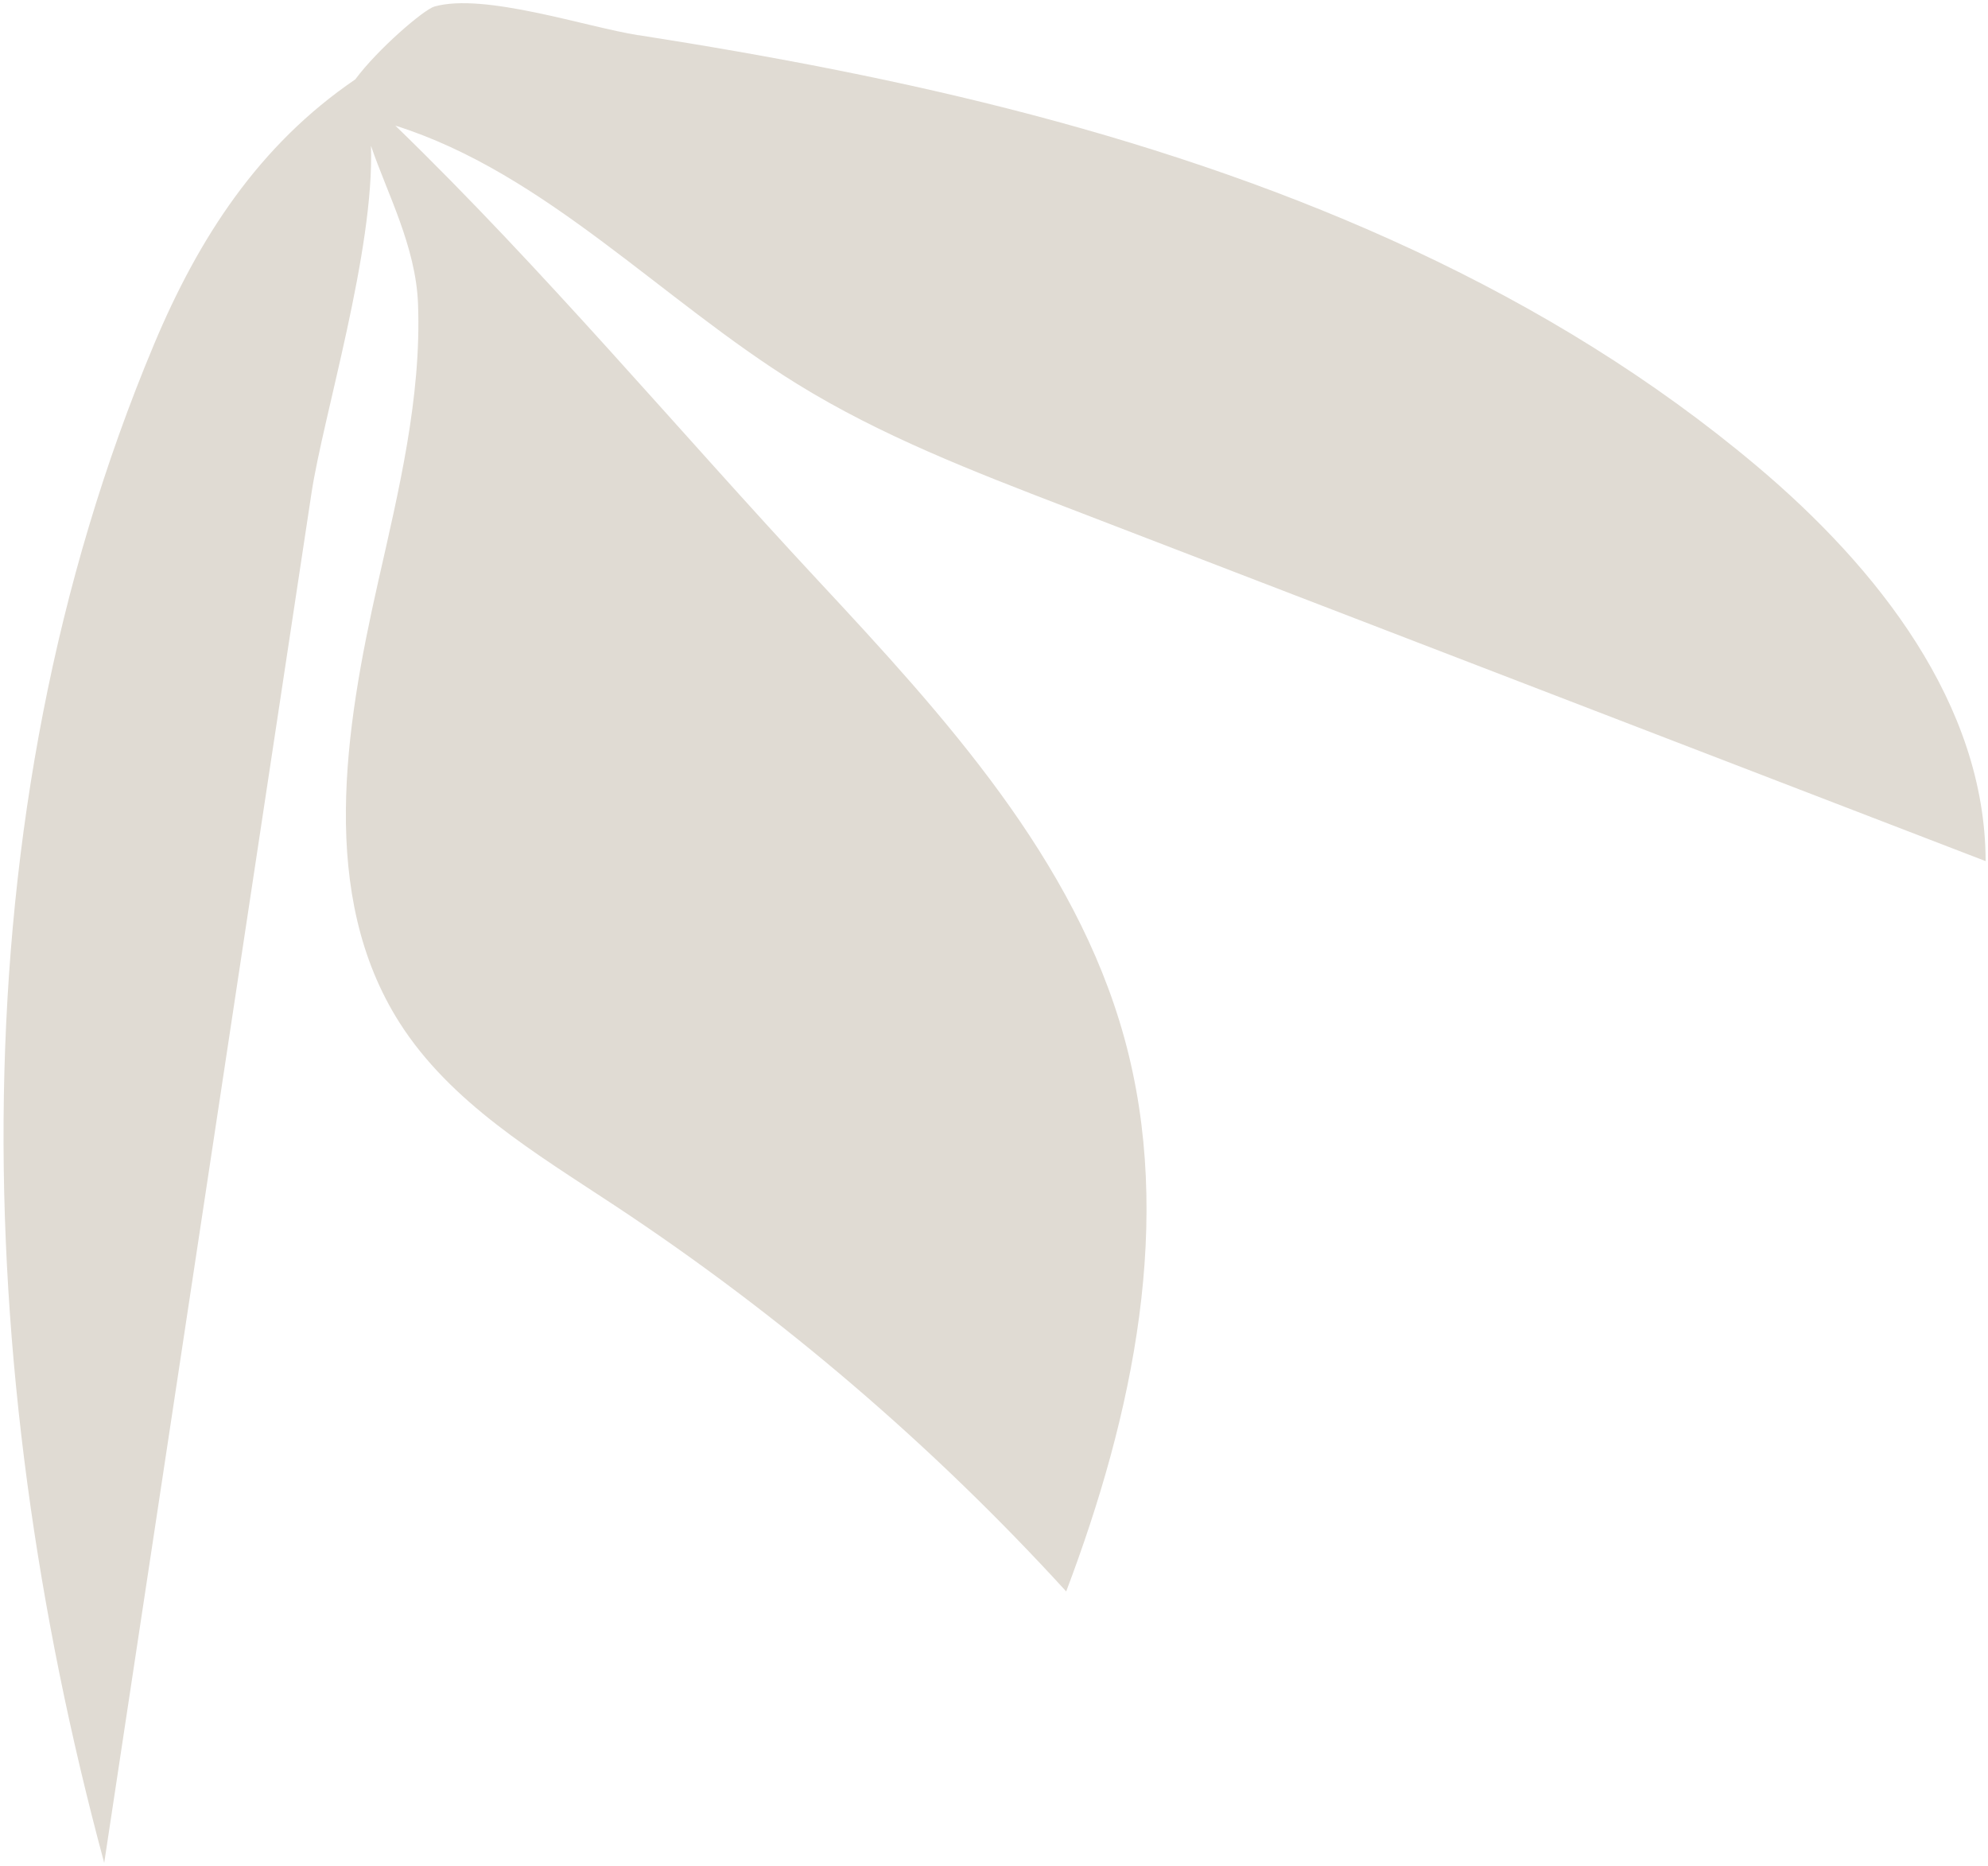 <?xml version="1.0" encoding="UTF-8"?> <svg xmlns="http://www.w3.org/2000/svg" width="276" height="259" viewBox="0 0 276 259" fill="none"><path d="M88.657 4.894C81.42 3.762 67.227 -1.054 60.306 0.909C58.843 1.325 52.457 6.802 49.322 11.02C35.951 20.124 27.589 33 21.367 47.837C-6.314 113.853 -4.196 189.462 14.467 258.565C20.893 216.118 27.318 173.671 33.743 131.224C36.913 110.297 40.081 89.377 43.244 68.449C44.867 57.732 52 34.784 51.502 20.231C53.724 26.788 57.728 34.175 58.034 42.157C58.533 55.146 55.328 68.229 52.489 80.801C47.864 101.265 44.206 124.263 55.476 141.959C62.562 153.079 74.386 160.08 85.389 167.352C108.362 182.531 129.448 200.559 148.023 220.888C157.305 196.387 163.059 169.295 156.088 144.044C149.239 119.243 131.108 99.393 113.569 80.568C94.126 59.698 75.406 37.304 54.886 17.437C75.692 23.989 91.813 41.641 110.697 53.309C122.331 60.501 135.18 65.456 147.946 70.367C190.521 86.753 233.096 103.139 275.671 119.524C275.628 97.737 260.634 78.786 243.97 64.747C215.035 40.365 179.635 25.534 143.348 15.958C125.355 11.21 107.037 7.756 88.66 4.88L88.657 4.894Z" fill="#E0DBD3"></path></svg> 